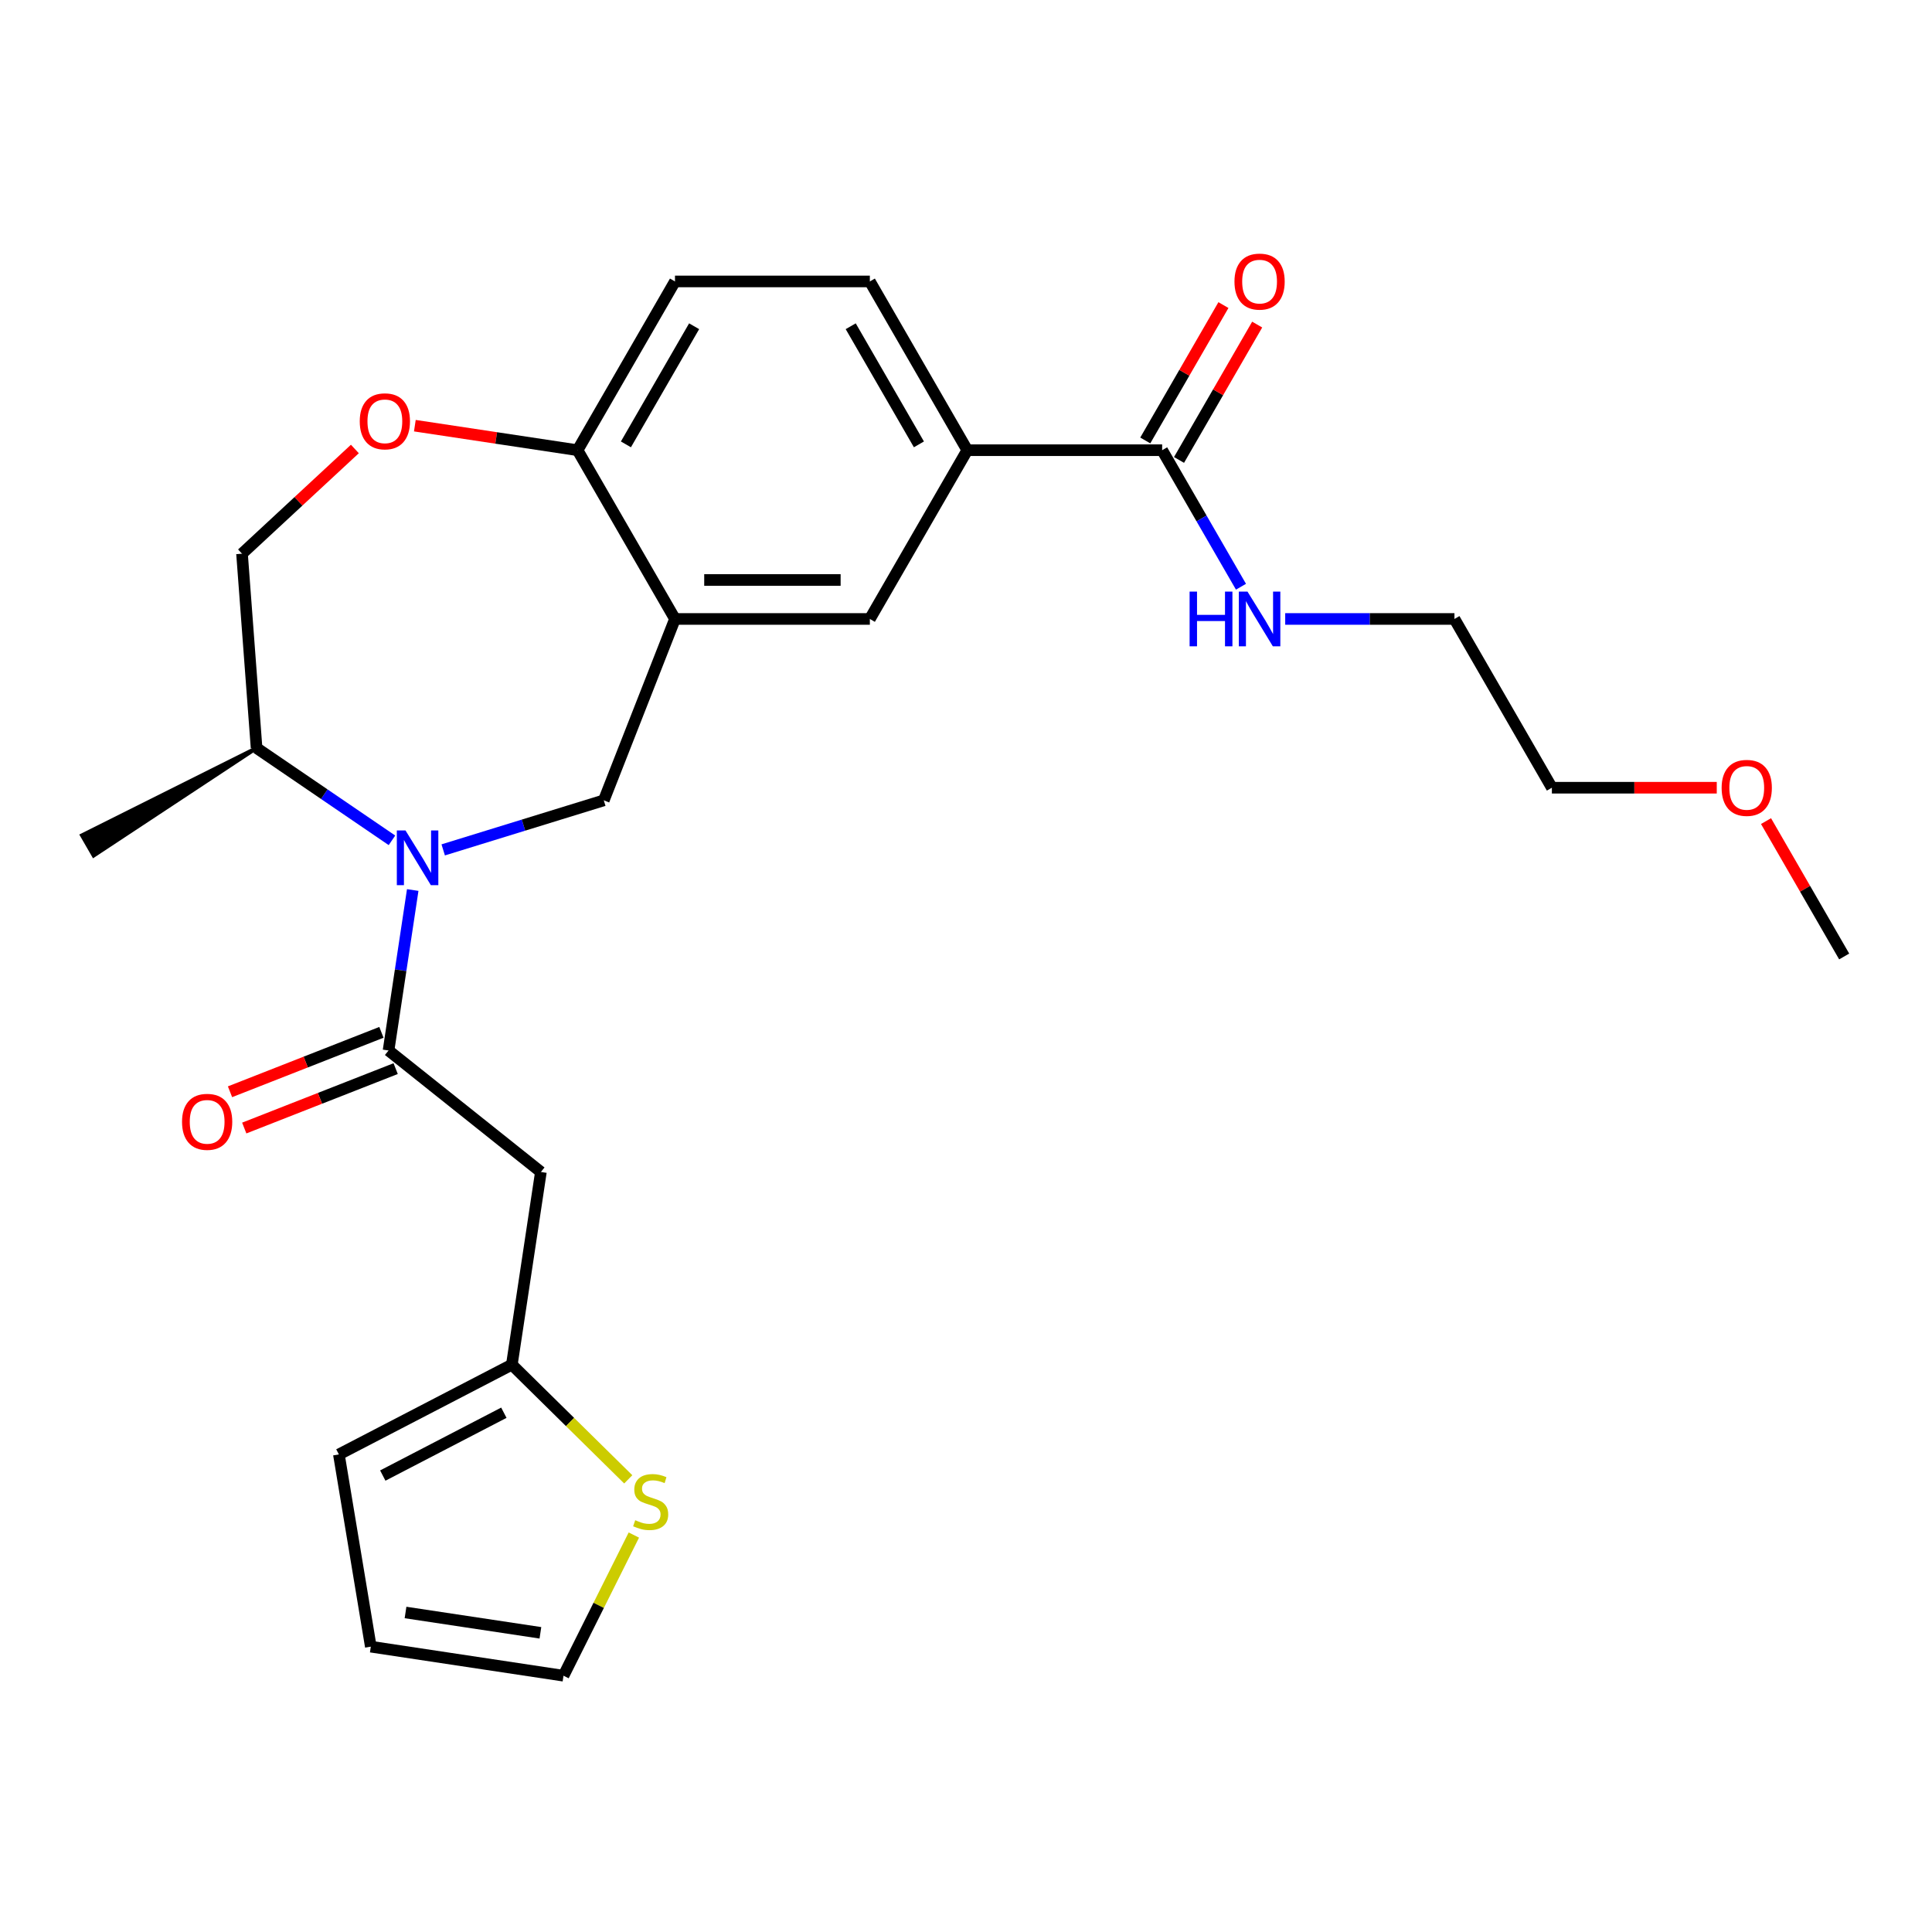 <?xml version='1.0' encoding='iso-8859-1'?>
<svg version='1.1' baseProfile='full'
              xmlns='http://www.w3.org/2000/svg'
                      xmlns:rdkit='http://www.rdkit.org/xml'
                      xmlns:xlink='http://www.w3.org/1999/xlink'
                  xml:space='preserve'
width='1000px' height='1000px' viewBox='0 0 1000 1000'>
<!-- END OF HEADER -->
<rect style='opacity:1.0;fill:#FFFFFF;stroke:none' width='1000' height='1000' x='0' y='0'> </rect>
<path class='bond-0' d='M 213.626,460.674 L 207.367,502.201' style='fill:none;fill-rule:evenodd;stroke:#0000FF;stroke-width:6px;stroke-linecap:butt;stroke-linejoin:miter;stroke-opacity:1' />
<path class='bond-0' d='M 207.367,502.201 L 201.108,543.728' style='fill:none;fill-rule:evenodd;stroke:#000000;stroke-width:6px;stroke-linecap:butt;stroke-linejoin:miter;stroke-opacity:1' />
<path class='bond-2' d='M 229.402,439.902 L 270.962,427.082' style='fill:none;fill-rule:evenodd;stroke:#0000FF;stroke-width:6px;stroke-linecap:butt;stroke-linejoin:miter;stroke-opacity:1' />
<path class='bond-2' d='M 270.962,427.082 L 312.522,414.262' style='fill:none;fill-rule:evenodd;stroke:#000000;stroke-width:6px;stroke-linecap:butt;stroke-linejoin:miter;stroke-opacity:1' />
<path class='bond-11' d='M 202.879,434.951 L 167.841,411.062' style='fill:none;fill-rule:evenodd;stroke:#0000FF;stroke-width:6px;stroke-linecap:butt;stroke-linejoin:miter;stroke-opacity:1' />
<path class='bond-11' d='M 167.841,411.062 L 132.804,387.174' style='fill:none;fill-rule:evenodd;stroke:#000000;stroke-width:6px;stroke-linecap:butt;stroke-linejoin:miter;stroke-opacity:1' />
<path class='bond-3' d='M 201.108,543.728 L 279.965,606.615' style='fill:none;fill-rule:evenodd;stroke:#000000;stroke-width:6px;stroke-linecap:butt;stroke-linejoin:miter;stroke-opacity:1' />
<path class='bond-12' d='M 197.423,534.339 L 158.238,549.718' style='fill:none;fill-rule:evenodd;stroke:#000000;stroke-width:6px;stroke-linecap:butt;stroke-linejoin:miter;stroke-opacity:1' />
<path class='bond-12' d='M 158.238,549.718 L 119.054,565.096' style='fill:none;fill-rule:evenodd;stroke:#FF0000;stroke-width:6px;stroke-linecap:butt;stroke-linejoin:miter;stroke-opacity:1' />
<path class='bond-12' d='M 204.793,553.117 L 165.608,568.496' style='fill:none;fill-rule:evenodd;stroke:#000000;stroke-width:6px;stroke-linecap:butt;stroke-linejoin:miter;stroke-opacity:1' />
<path class='bond-12' d='M 165.608,568.496 L 126.424,583.874' style='fill:none;fill-rule:evenodd;stroke:#FF0000;stroke-width:6px;stroke-linecap:butt;stroke-linejoin:miter;stroke-opacity:1' />
<path class='bond-1' d='M 349.371,320.372 L 312.522,414.262' style='fill:none;fill-rule:evenodd;stroke:#000000;stroke-width:6px;stroke-linecap:butt;stroke-linejoin:miter;stroke-opacity:1' />
<path class='bond-8' d='M 349.371,320.372 L 450.233,320.372' style='fill:none;fill-rule:evenodd;stroke:#000000;stroke-width:6px;stroke-linecap:butt;stroke-linejoin:miter;stroke-opacity:1' />
<path class='bond-8' d='M 364.5,300.2 L 435.104,300.2' style='fill:none;fill-rule:evenodd;stroke:#000000;stroke-width:6px;stroke-linecap:butt;stroke-linejoin:miter;stroke-opacity:1' />
<path class='bond-9' d='M 349.371,320.372 L 298.94,233.023' style='fill:none;fill-rule:evenodd;stroke:#000000;stroke-width:6px;stroke-linecap:butt;stroke-linejoin:miter;stroke-opacity:1' />
<path class='bond-6' d='M 279.965,606.615 L 264.932,706.351' style='fill:none;fill-rule:evenodd;stroke:#000000;stroke-width:6px;stroke-linecap:butt;stroke-linejoin:miter;stroke-opacity:1' />
<path class='bond-4' d='M 601.527,233.023 L 500.665,233.023' style='fill:none;fill-rule:evenodd;stroke:#000000;stroke-width:6px;stroke-linecap:butt;stroke-linejoin:miter;stroke-opacity:1' />
<path class='bond-16' d='M 610.262,238.066 L 630.489,203.032' style='fill:none;fill-rule:evenodd;stroke:#000000;stroke-width:6px;stroke-linecap:butt;stroke-linejoin:miter;stroke-opacity:1' />
<path class='bond-16' d='M 630.489,203.032 L 650.716,167.998' style='fill:none;fill-rule:evenodd;stroke:#FF0000;stroke-width:6px;stroke-linecap:butt;stroke-linejoin:miter;stroke-opacity:1' />
<path class='bond-16' d='M 592.792,227.98 L 613.019,192.946' style='fill:none;fill-rule:evenodd;stroke:#000000;stroke-width:6px;stroke-linecap:butt;stroke-linejoin:miter;stroke-opacity:1' />
<path class='bond-16' d='M 613.019,192.946 L 633.246,157.912' style='fill:none;fill-rule:evenodd;stroke:#FF0000;stroke-width:6px;stroke-linecap:butt;stroke-linejoin:miter;stroke-opacity:1' />
<path class='bond-20' d='M 601.527,233.023 L 621.927,268.357' style='fill:none;fill-rule:evenodd;stroke:#000000;stroke-width:6px;stroke-linecap:butt;stroke-linejoin:miter;stroke-opacity:1' />
<path class='bond-20' d='M 621.927,268.357 L 642.327,303.691' style='fill:none;fill-rule:evenodd;stroke:#0000FF;stroke-width:6px;stroke-linecap:butt;stroke-linejoin:miter;stroke-opacity:1' />
<path class='bond-5' d='M 183.682,232.392 L 154.474,259.493' style='fill:none;fill-rule:evenodd;stroke:#FF0000;stroke-width:6px;stroke-linecap:butt;stroke-linejoin:miter;stroke-opacity:1' />
<path class='bond-5' d='M 154.474,259.493 L 125.267,286.594' style='fill:none;fill-rule:evenodd;stroke:#000000;stroke-width:6px;stroke-linecap:butt;stroke-linejoin:miter;stroke-opacity:1' />
<path class='bond-26' d='M 214.725,220.33 L 256.833,226.676' style='fill:none;fill-rule:evenodd;stroke:#FF0000;stroke-width:6px;stroke-linecap:butt;stroke-linejoin:miter;stroke-opacity:1' />
<path class='bond-26' d='M 256.833,226.676 L 298.94,233.023' style='fill:none;fill-rule:evenodd;stroke:#000000;stroke-width:6px;stroke-linecap:butt;stroke-linejoin:miter;stroke-opacity:1' />
<path class='bond-10' d='M 264.932,706.351 L 295.057,736.028' style='fill:none;fill-rule:evenodd;stroke:#000000;stroke-width:6px;stroke-linecap:butt;stroke-linejoin:miter;stroke-opacity:1' />
<path class='bond-10' d='M 295.057,736.028 L 325.183,765.706' style='fill:none;fill-rule:evenodd;stroke:#CCCC00;stroke-width:6px;stroke-linecap:butt;stroke-linejoin:miter;stroke-opacity:1' />
<path class='bond-15' d='M 264.932,706.351 L 175.408,752.812' style='fill:none;fill-rule:evenodd;stroke:#000000;stroke-width:6px;stroke-linecap:butt;stroke-linejoin:miter;stroke-opacity:1' />
<path class='bond-15' d='M 260.796,731.225 L 198.129,763.748' style='fill:none;fill-rule:evenodd;stroke:#000000;stroke-width:6px;stroke-linecap:butt;stroke-linejoin:miter;stroke-opacity:1' />
<path class='bond-7' d='M 500.665,233.023 L 450.233,320.372' style='fill:none;fill-rule:evenodd;stroke:#000000;stroke-width:6px;stroke-linecap:butt;stroke-linejoin:miter;stroke-opacity:1' />
<path class='bond-27' d='M 500.665,233.023 L 450.233,145.673' style='fill:none;fill-rule:evenodd;stroke:#000000;stroke-width:6px;stroke-linecap:butt;stroke-linejoin:miter;stroke-opacity:1' />
<path class='bond-27' d='M 475.63,230.007 L 440.328,168.862' style='fill:none;fill-rule:evenodd;stroke:#000000;stroke-width:6px;stroke-linecap:butt;stroke-linejoin:miter;stroke-opacity:1' />
<path class='bond-19' d='M 298.94,233.023 L 349.371,145.673' style='fill:none;fill-rule:evenodd;stroke:#000000;stroke-width:6px;stroke-linecap:butt;stroke-linejoin:miter;stroke-opacity:1' />
<path class='bond-19' d='M 323.974,230.007 L 359.276,168.862' style='fill:none;fill-rule:evenodd;stroke:#000000;stroke-width:6px;stroke-linecap:butt;stroke-linejoin:miter;stroke-opacity:1' />
<path class='bond-14' d='M 328.081,794.537 L 309.874,830.941' style='fill:none;fill-rule:evenodd;stroke:#CCCC00;stroke-width:6px;stroke-linecap:butt;stroke-linejoin:miter;stroke-opacity:1' />
<path class='bond-14' d='M 309.874,830.941 L 291.667,867.345' style='fill:none;fill-rule:evenodd;stroke:#000000;stroke-width:6px;stroke-linecap:butt;stroke-linejoin:miter;stroke-opacity:1' />
<path class='bond-13' d='M 132.804,387.174 L 125.267,286.594' style='fill:none;fill-rule:evenodd;stroke:#000000;stroke-width:6px;stroke-linecap:butt;stroke-linejoin:miter;stroke-opacity:1' />
<path class='bond-22' d='M 132.804,387.174 L 42.429,432.365 L 48.48,442.847 Z' style='fill:#000000;fill-rule:evenodd;fill-opacity:1;stroke:#000000;stroke-width:2px;stroke-linecap:butt;stroke-linejoin:miter;stroke-opacity:1;' />
<path class='bond-28' d='M 291.667,867.345 L 191.931,852.312' style='fill:none;fill-rule:evenodd;stroke:#000000;stroke-width:6px;stroke-linecap:butt;stroke-linejoin:miter;stroke-opacity:1' />
<path class='bond-28' d='M 279.713,845.143 L 209.898,834.62' style='fill:none;fill-rule:evenodd;stroke:#000000;stroke-width:6px;stroke-linecap:butt;stroke-linejoin:miter;stroke-opacity:1' />
<path class='bond-18' d='M 175.408,752.812 L 191.931,852.312' style='fill:none;fill-rule:evenodd;stroke:#000000;stroke-width:6px;stroke-linecap:butt;stroke-linejoin:miter;stroke-opacity:1' />
<path class='bond-17' d='M 450.233,145.673 L 349.371,145.673' style='fill:none;fill-rule:evenodd;stroke:#000000;stroke-width:6px;stroke-linecap:butt;stroke-linejoin:miter;stroke-opacity:1' />
<path class='bond-23' d='M 665.22,320.372 L 709.02,320.372' style='fill:none;fill-rule:evenodd;stroke:#0000FF;stroke-width:6px;stroke-linecap:butt;stroke-linejoin:miter;stroke-opacity:1' />
<path class='bond-23' d='M 709.02,320.372 L 752.821,320.372' style='fill:none;fill-rule:evenodd;stroke:#000000;stroke-width:6px;stroke-linecap:butt;stroke-linejoin:miter;stroke-opacity:1' />
<path class='bond-21' d='M 888.593,407.722 L 845.922,407.722' style='fill:none;fill-rule:evenodd;stroke:#FF0000;stroke-width:6px;stroke-linecap:butt;stroke-linejoin:miter;stroke-opacity:1' />
<path class='bond-21' d='M 845.922,407.722 L 803.252,407.722' style='fill:none;fill-rule:evenodd;stroke:#000000;stroke-width:6px;stroke-linecap:butt;stroke-linejoin:miter;stroke-opacity:1' />
<path class='bond-25' d='M 914.092,425.003 L 934.319,460.037' style='fill:none;fill-rule:evenodd;stroke:#FF0000;stroke-width:6px;stroke-linecap:butt;stroke-linejoin:miter;stroke-opacity:1' />
<path class='bond-25' d='M 934.319,460.037 L 954.545,495.071' style='fill:none;fill-rule:evenodd;stroke:#000000;stroke-width:6px;stroke-linecap:butt;stroke-linejoin:miter;stroke-opacity:1' />
<path class='bond-24' d='M 752.821,320.372 L 803.252,407.722' style='fill:none;fill-rule:evenodd;stroke:#000000;stroke-width:6px;stroke-linecap:butt;stroke-linejoin:miter;stroke-opacity:1' />
<path  class='atom-0' d='M 209.88 429.832
L 219.16 444.832
Q 220.08 446.312, 221.56 448.992
Q 223.04 451.672, 223.12 451.832
L 223.12 429.832
L 226.88 429.832
L 226.88 458.152
L 223 458.152
L 213.04 441.752
Q 211.88 439.832, 210.64 437.632
Q 209.44 435.432, 209.08 434.752
L 209.08 458.152
L 205.4 458.152
L 205.4 429.832
L 209.88 429.832
' fill='#0000FF'/>
<path  class='atom-6' d='M 186.204 218.07
Q 186.204 211.27, 189.564 207.47
Q 192.924 203.67, 199.204 203.67
Q 205.484 203.67, 208.844 207.47
Q 212.204 211.27, 212.204 218.07
Q 212.204 224.95, 208.804 228.87
Q 205.404 232.75, 199.204 232.75
Q 192.964 232.75, 189.564 228.87
Q 186.204 224.99, 186.204 218.07
M 199.204 229.55
Q 203.524 229.55, 205.844 226.67
Q 208.204 223.75, 208.204 218.07
Q 208.204 212.51, 205.844 209.71
Q 203.524 206.87, 199.204 206.87
Q 194.884 206.87, 192.524 209.67
Q 190.204 212.47, 190.204 218.07
Q 190.204 223.79, 192.524 226.67
Q 194.884 229.55, 199.204 229.55
' fill='#FF0000'/>
<path  class='atom-11' d='M 328.784 786.856
Q 329.104 786.976, 330.424 787.536
Q 331.744 788.096, 333.184 788.456
Q 334.664 788.776, 336.104 788.776
Q 338.784 788.776, 340.344 787.496
Q 341.904 786.176, 341.904 783.896
Q 341.904 782.336, 341.104 781.376
Q 340.344 780.416, 339.144 779.896
Q 337.944 779.376, 335.944 778.776
Q 333.424 778.016, 331.904 777.296
Q 330.424 776.576, 329.344 775.056
Q 328.304 773.536, 328.304 770.976
Q 328.304 767.416, 330.704 765.216
Q 333.144 763.016, 337.944 763.016
Q 341.224 763.016, 344.944 764.576
L 344.024 767.656
Q 340.624 766.256, 338.064 766.256
Q 335.304 766.256, 333.784 767.416
Q 332.264 768.536, 332.304 770.496
Q 332.304 772.016, 333.064 772.936
Q 333.864 773.856, 334.984 774.376
Q 336.144 774.896, 338.064 775.496
Q 340.624 776.296, 342.144 777.096
Q 343.664 777.896, 344.744 779.536
Q 345.864 781.136, 345.864 783.896
Q 345.864 787.816, 343.224 789.936
Q 340.624 792.016, 336.264 792.016
Q 333.744 792.016, 331.824 791.456
Q 329.944 790.936, 327.704 790.016
L 328.784 786.856
' fill='#CCCC00'/>
<path  class='atom-13' d='M 94.218 580.657
Q 94.218 573.857, 97.578 570.057
Q 100.937 566.257, 107.217 566.257
Q 113.497 566.257, 116.857 570.057
Q 120.217 573.857, 120.217 580.657
Q 120.217 587.537, 116.817 591.457
Q 113.417 595.337, 107.217 595.337
Q 100.977 595.337, 97.578 591.457
Q 94.218 587.577, 94.218 580.657
M 107.217 592.137
Q 111.537 592.137, 113.857 589.257
Q 116.217 586.337, 116.217 580.657
Q 116.217 575.097, 113.857 572.297
Q 111.537 569.457, 107.217 569.457
Q 102.897 569.457, 100.537 572.257
Q 98.218 575.057, 98.218 580.657
Q 98.218 586.377, 100.537 589.257
Q 102.897 592.137, 107.217 592.137
' fill='#FF0000'/>
<path  class='atom-17' d='M 638.958 145.753
Q 638.958 138.953, 642.318 135.153
Q 645.678 131.353, 651.958 131.353
Q 658.238 131.353, 661.598 135.153
Q 664.958 138.953, 664.958 145.753
Q 664.958 152.633, 661.558 156.553
Q 658.158 160.433, 651.958 160.433
Q 645.718 160.433, 642.318 156.553
Q 638.958 152.673, 638.958 145.753
M 651.958 157.233
Q 656.278 157.233, 658.598 154.353
Q 660.958 151.433, 660.958 145.753
Q 660.958 140.193, 658.598 137.393
Q 656.278 134.553, 651.958 134.553
Q 647.638 134.553, 645.278 137.353
Q 642.958 140.153, 642.958 145.753
Q 642.958 151.473, 645.278 154.353
Q 647.638 157.233, 651.958 157.233
' fill='#FF0000'/>
<path  class='atom-21' d='M 615.738 306.212
L 619.578 306.212
L 619.578 318.252
L 634.058 318.252
L 634.058 306.212
L 637.898 306.212
L 637.898 334.532
L 634.058 334.532
L 634.058 321.452
L 619.578 321.452
L 619.578 334.532
L 615.738 334.532
L 615.738 306.212
' fill='#0000FF'/>
<path  class='atom-21' d='M 645.698 306.212
L 654.978 321.212
Q 655.898 322.692, 657.378 325.372
Q 658.858 328.052, 658.938 328.212
L 658.938 306.212
L 662.698 306.212
L 662.698 334.532
L 658.818 334.532
L 648.858 318.132
Q 647.698 316.212, 646.458 314.012
Q 645.258 311.812, 644.898 311.132
L 644.898 334.532
L 641.218 334.532
L 641.218 306.212
L 645.698 306.212
' fill='#0000FF'/>
<path  class='atom-22' d='M 891.114 407.802
Q 891.114 401.002, 894.474 397.202
Q 897.834 393.402, 904.114 393.402
Q 910.394 393.402, 913.754 397.202
Q 917.114 401.002, 917.114 407.802
Q 917.114 414.682, 913.714 418.602
Q 910.314 422.482, 904.114 422.482
Q 897.874 422.482, 894.474 418.602
Q 891.114 414.722, 891.114 407.802
M 904.114 419.282
Q 908.434 419.282, 910.754 416.402
Q 913.114 413.482, 913.114 407.802
Q 913.114 402.242, 910.754 399.442
Q 908.434 396.602, 904.114 396.602
Q 899.794 396.602, 897.434 399.402
Q 895.114 402.202, 895.114 407.802
Q 895.114 413.522, 897.434 416.402
Q 899.794 419.282, 904.114 419.282
' fill='#FF0000'/>
</svg>
